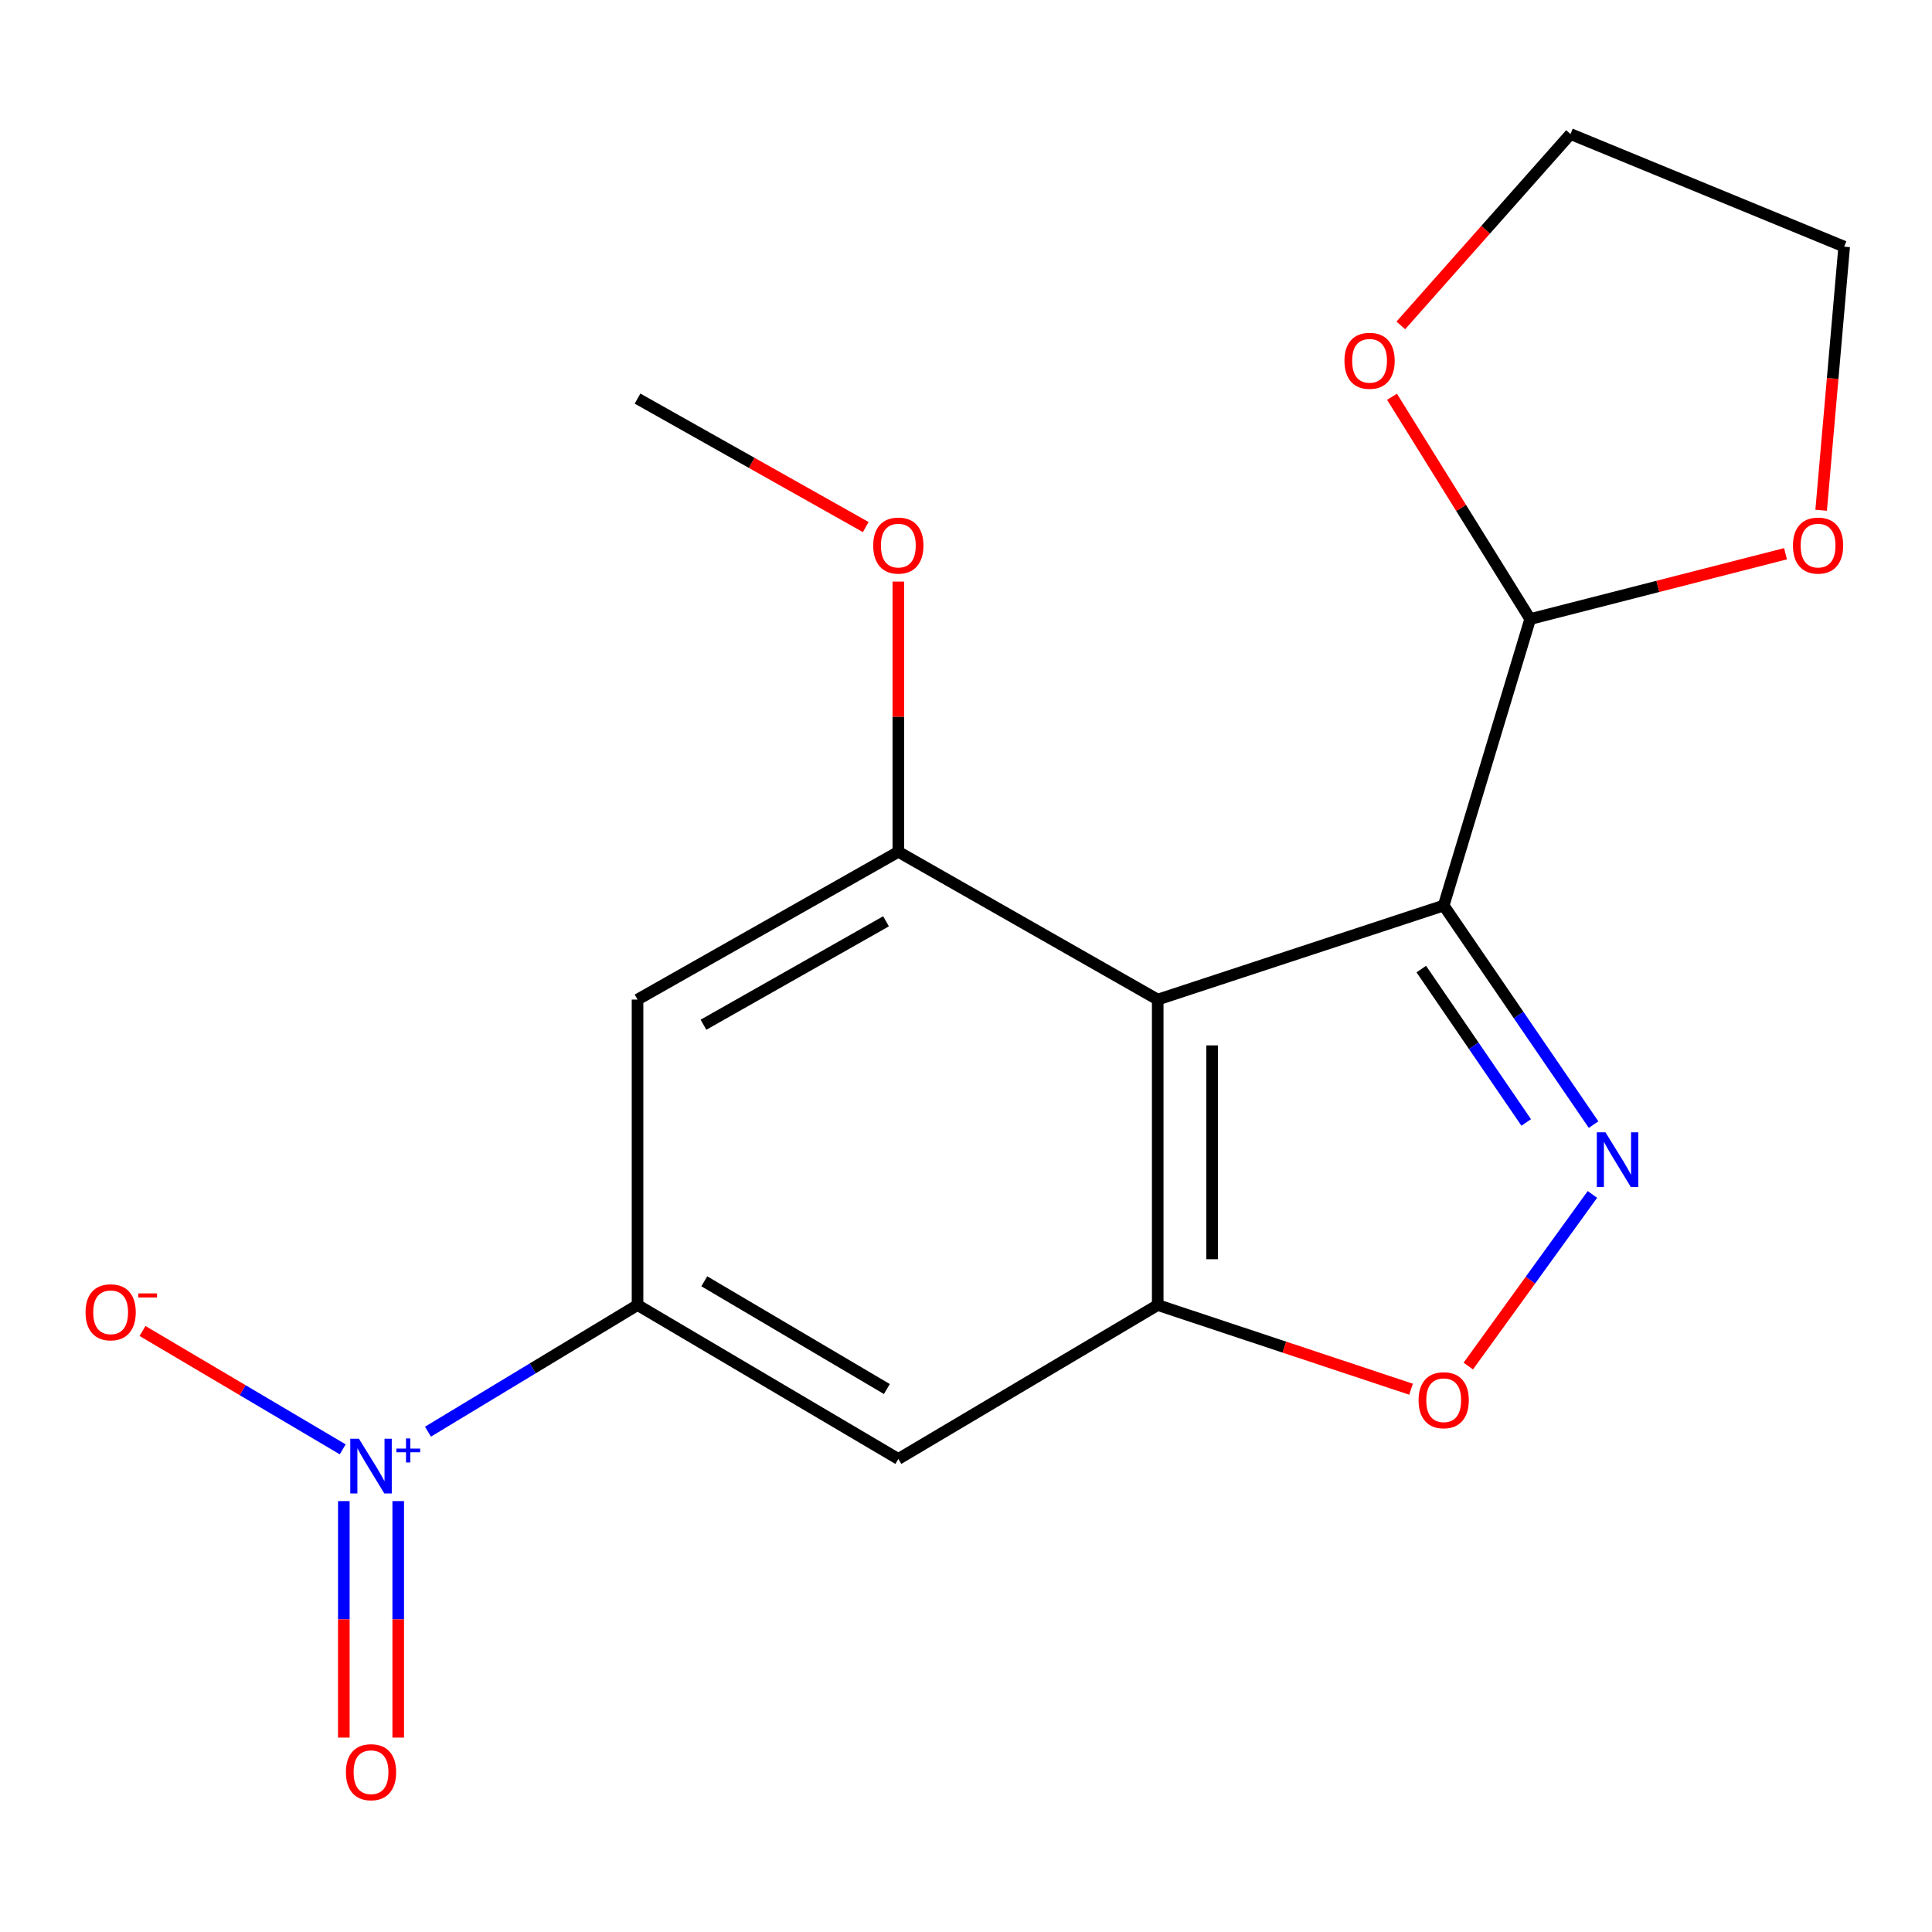 <?xml version='1.0' encoding='iso-8859-1'?>
<svg version='1.1' baseProfile='full'
              xmlns='http://www.w3.org/2000/svg'
                      xmlns:rdkit='http://www.rdkit.org/xml'
                      xmlns:xlink='http://www.w3.org/1999/xlink'
                  xml:space='preserve'
width='1000px' height='1000px' viewBox='0 0 1000 1000'>
<!-- END OF HEADER -->
<rect style='opacity:1.0;fill:#FFFFFF;stroke:none' width='1000' height='1000' x='0' y='0'> </rect>
<path class='bond-0' d='M 747.251,468.69 L 599.233,517.378' style='fill:none;fill-rule:evenodd;stroke:#000000;stroke-width:6px;stroke-linecap:butt;stroke-linejoin:miter;stroke-opacity:1' />
<path class='bond-1' d='M 747.251,468.69 L 786.041,525.392' style='fill:none;fill-rule:evenodd;stroke:#000000;stroke-width:6px;stroke-linecap:butt;stroke-linejoin:miter;stroke-opacity:1' />
<path class='bond-1' d='M 786.041,525.392 L 824.832,582.095' style='fill:none;fill-rule:evenodd;stroke:#0000FF;stroke-width:6px;stroke-linecap:butt;stroke-linejoin:miter;stroke-opacity:1' />
<path class='bond-1' d='M 735.653,501.596 L 762.806,541.288' style='fill:none;fill-rule:evenodd;stroke:#000000;stroke-width:6px;stroke-linecap:butt;stroke-linejoin:miter;stroke-opacity:1' />
<path class='bond-1' d='M 762.806,541.288 L 789.959,580.979' style='fill:none;fill-rule:evenodd;stroke:#0000FF;stroke-width:6px;stroke-linecap:butt;stroke-linejoin:miter;stroke-opacity:1' />
<path class='bond-9' d='M 747.251,468.69 L 792.013,320.422' style='fill:none;fill-rule:evenodd;stroke:#000000;stroke-width:6px;stroke-linecap:butt;stroke-linejoin:miter;stroke-opacity:1' />
<path class='bond-3' d='M 599.233,517.378 L 599.233,675.484' style='fill:none;fill-rule:evenodd;stroke:#000000;stroke-width:6px;stroke-linecap:butt;stroke-linejoin:miter;stroke-opacity:1' />
<path class='bond-3' d='M 627.385,541.094 L 627.385,651.768' style='fill:none;fill-rule:evenodd;stroke:#000000;stroke-width:6px;stroke-linecap:butt;stroke-linejoin:miter;stroke-opacity:1' />
<path class='bond-4' d='M 599.233,517.378 L 464.978,440.898' style='fill:none;fill-rule:evenodd;stroke:#000000;stroke-width:6px;stroke-linecap:butt;stroke-linejoin:miter;stroke-opacity:1' />
<path class='bond-6' d='M 824.227,618.238 L 792.105,662.653' style='fill:none;fill-rule:evenodd;stroke:#0000FF;stroke-width:6px;stroke-linecap:butt;stroke-linejoin:miter;stroke-opacity:1' />
<path class='bond-6' d='M 792.105,662.653 L 759.983,707.068' style='fill:none;fill-rule:evenodd;stroke:#FF0000;stroke-width:6px;stroke-linecap:butt;stroke-linejoin:miter;stroke-opacity:1' />
<path class='bond-2' d='M 221.516,741.034 L 275.752,708.259' style='fill:none;fill-rule:evenodd;stroke:#0000FF;stroke-width:6px;stroke-linecap:butt;stroke-linejoin:miter;stroke-opacity:1' />
<path class='bond-2' d='M 275.752,708.259 L 329.988,675.484' style='fill:none;fill-rule:evenodd;stroke:#000000;stroke-width:6px;stroke-linecap:butt;stroke-linejoin:miter;stroke-opacity:1' />
<path class='bond-10' d='M 177.388,750.181 L 125.573,719.545' style='fill:none;fill-rule:evenodd;stroke:#0000FF;stroke-width:6px;stroke-linecap:butt;stroke-linejoin:miter;stroke-opacity:1' />
<path class='bond-10' d='M 125.573,719.545 L 73.759,688.909' style='fill:none;fill-rule:evenodd;stroke:#FF0000;stroke-width:6px;stroke-linecap:butt;stroke-linejoin:miter;stroke-opacity:1' />
<path class='bond-11' d='M 177.966,776.965 L 177.966,838.171' style='fill:none;fill-rule:evenodd;stroke:#0000FF;stroke-width:6px;stroke-linecap:butt;stroke-linejoin:miter;stroke-opacity:1' />
<path class='bond-11' d='M 177.966,838.171 L 177.966,899.376' style='fill:none;fill-rule:evenodd;stroke:#FF0000;stroke-width:6px;stroke-linecap:butt;stroke-linejoin:miter;stroke-opacity:1' />
<path class='bond-11' d='M 206.118,776.965 L 206.118,838.171' style='fill:none;fill-rule:evenodd;stroke:#0000FF;stroke-width:6px;stroke-linecap:butt;stroke-linejoin:miter;stroke-opacity:1' />
<path class='bond-11' d='M 206.118,838.171 L 206.118,899.376' style='fill:none;fill-rule:evenodd;stroke:#FF0000;stroke-width:6px;stroke-linecap:butt;stroke-linejoin:miter;stroke-opacity:1' />
<path class='bond-7' d='M 599.233,675.484 L 464.978,755.155' style='fill:none;fill-rule:evenodd;stroke:#000000;stroke-width:6px;stroke-linecap:butt;stroke-linejoin:miter;stroke-opacity:1' />
<path class='bond-18' d='M 599.233,675.484 L 664.792,697.27' style='fill:none;fill-rule:evenodd;stroke:#000000;stroke-width:6px;stroke-linecap:butt;stroke-linejoin:miter;stroke-opacity:1' />
<path class='bond-18' d='M 664.792,697.27 L 730.352,719.056' style='fill:none;fill-rule:evenodd;stroke:#FF0000;stroke-width:6px;stroke-linecap:butt;stroke-linejoin:miter;stroke-opacity:1' />
<path class='bond-8' d='M 464.978,440.898 L 329.988,517.378' style='fill:none;fill-rule:evenodd;stroke:#000000;stroke-width:6px;stroke-linecap:butt;stroke-linejoin:miter;stroke-opacity:1' />
<path class='bond-8' d='M 458.607,476.864 L 364.114,530.4' style='fill:none;fill-rule:evenodd;stroke:#000000;stroke-width:6px;stroke-linecap:butt;stroke-linejoin:miter;stroke-opacity:1' />
<path class='bond-14' d='M 464.978,440.898 L 464.978,370.964' style='fill:none;fill-rule:evenodd;stroke:#000000;stroke-width:6px;stroke-linecap:butt;stroke-linejoin:miter;stroke-opacity:1' />
<path class='bond-14' d='M 464.978,370.964 L 464.978,301.031' style='fill:none;fill-rule:evenodd;stroke:#FF0000;stroke-width:6px;stroke-linecap:butt;stroke-linejoin:miter;stroke-opacity:1' />
<path class='bond-5' d='M 329.988,675.484 L 329.988,517.378' style='fill:none;fill-rule:evenodd;stroke:#000000;stroke-width:6px;stroke-linecap:butt;stroke-linejoin:miter;stroke-opacity:1' />
<path class='bond-20' d='M 329.988,675.484 L 464.978,755.155' style='fill:none;fill-rule:evenodd;stroke:#000000;stroke-width:6px;stroke-linecap:butt;stroke-linejoin:miter;stroke-opacity:1' />
<path class='bond-20' d='M 364.545,663.19 L 459.038,718.96' style='fill:none;fill-rule:evenodd;stroke:#000000;stroke-width:6px;stroke-linecap:butt;stroke-linejoin:miter;stroke-opacity:1' />
<path class='bond-12' d='M 792.013,320.422 L 756.26,262.893' style='fill:none;fill-rule:evenodd;stroke:#000000;stroke-width:6px;stroke-linecap:butt;stroke-linejoin:miter;stroke-opacity:1' />
<path class='bond-12' d='M 756.26,262.893 L 720.506,205.364' style='fill:none;fill-rule:evenodd;stroke:#FF0000;stroke-width:6px;stroke-linecap:butt;stroke-linejoin:miter;stroke-opacity:1' />
<path class='bond-13' d='M 792.013,320.422 L 858.1,303.518' style='fill:none;fill-rule:evenodd;stroke:#000000;stroke-width:6px;stroke-linecap:butt;stroke-linejoin:miter;stroke-opacity:1' />
<path class='bond-13' d='M 858.1,303.518 L 924.187,286.615' style='fill:none;fill-rule:evenodd;stroke:#FF0000;stroke-width:6px;stroke-linecap:butt;stroke-linejoin:miter;stroke-opacity:1' />
<path class='bond-16' d='M 725.06,168.428 L 768.976,118.905' style='fill:none;fill-rule:evenodd;stroke:#FF0000;stroke-width:6px;stroke-linecap:butt;stroke-linejoin:miter;stroke-opacity:1' />
<path class='bond-16' d='M 768.976,118.905 L 812.893,69.382' style='fill:none;fill-rule:evenodd;stroke:#000000;stroke-width:6px;stroke-linecap:butt;stroke-linejoin:miter;stroke-opacity:1' />
<path class='bond-15' d='M 942.623,264.106 L 948.584,195.881' style='fill:none;fill-rule:evenodd;stroke:#FF0000;stroke-width:6px;stroke-linecap:butt;stroke-linejoin:miter;stroke-opacity:1' />
<path class='bond-15' d='M 948.584,195.881 L 954.545,127.657' style='fill:none;fill-rule:evenodd;stroke:#000000;stroke-width:6px;stroke-linecap:butt;stroke-linejoin:miter;stroke-opacity:1' />
<path class='bond-17' d='M 448.105,272.808 L 389.046,239.559' style='fill:none;fill-rule:evenodd;stroke:#FF0000;stroke-width:6px;stroke-linecap:butt;stroke-linejoin:miter;stroke-opacity:1' />
<path class='bond-17' d='M 389.046,239.559 L 329.988,206.311' style='fill:none;fill-rule:evenodd;stroke:#000000;stroke-width:6px;stroke-linecap:butt;stroke-linejoin:miter;stroke-opacity:1' />
<path class='bond-19' d='M 954.545,127.657 L 812.893,69.382' style='fill:none;fill-rule:evenodd;stroke:#000000;stroke-width:6px;stroke-linecap:butt;stroke-linejoin:miter;stroke-opacity:1' />
<path  class='atom-2' d='M 830.984 586.079
L 840.264 601.079
Q 841.184 602.559, 842.664 605.239
Q 844.144 607.919, 844.224 608.079
L 844.224 586.079
L 847.984 586.079
L 847.984 614.399
L 844.104 614.399
L 834.144 597.999
Q 832.984 596.079, 831.744 593.879
Q 830.544 591.679, 830.184 590.999
L 830.184 614.399
L 826.504 614.399
L 826.504 586.079
L 830.984 586.079
' fill='#0000FF'/>
<path  class='atom-3' d='M 185.782 744.686
L 195.062 759.686
Q 195.982 761.166, 197.462 763.846
Q 198.942 766.526, 199.022 766.686
L 199.022 744.686
L 202.782 744.686
L 202.782 773.006
L 198.902 773.006
L 188.942 756.606
Q 187.782 754.686, 186.542 752.486
Q 185.342 750.286, 184.982 749.606
L 184.982 773.006
L 181.302 773.006
L 181.302 744.686
L 185.782 744.686
' fill='#0000FF'/>
<path  class='atom-3' d='M 205.158 749.791
L 210.147 749.791
L 210.147 744.537
L 212.365 744.537
L 212.365 749.791
L 217.487 749.791
L 217.487 751.692
L 212.365 751.692
L 212.365 756.972
L 210.147 756.972
L 210.147 751.692
L 205.158 751.692
L 205.158 749.791
' fill='#0000FF'/>
<path  class='atom-7' d='M 734.251 724.752
Q 734.251 717.952, 737.611 714.152
Q 740.971 710.352, 747.251 710.352
Q 753.531 710.352, 756.891 714.152
Q 760.251 717.952, 760.251 724.752
Q 760.251 731.632, 756.851 735.552
Q 753.451 739.432, 747.251 739.432
Q 741.011 739.432, 737.611 735.552
Q 734.251 731.672, 734.251 724.752
M 747.251 736.232
Q 751.571 736.232, 753.891 733.352
Q 756.251 730.432, 756.251 724.752
Q 756.251 719.192, 753.891 716.392
Q 751.571 713.552, 747.251 713.552
Q 742.931 713.552, 740.571 716.352
Q 738.251 719.152, 738.251 724.752
Q 738.251 730.472, 740.571 733.352
Q 742.931 736.232, 747.251 736.232
' fill='#FF0000'/>
<path  class='atom-11' d='M 44.271 679.239
Q 44.271 672.439, 47.631 668.639
Q 50.991 664.839, 57.271 664.839
Q 63.551 664.839, 66.911 668.639
Q 70.271 672.439, 70.271 679.239
Q 70.271 686.119, 66.871 690.039
Q 63.471 693.919, 57.271 693.919
Q 51.031 693.919, 47.631 690.039
Q 44.271 686.159, 44.271 679.239
M 57.271 690.719
Q 61.591 690.719, 63.911 687.839
Q 66.271 684.919, 66.271 679.239
Q 66.271 673.679, 63.911 670.879
Q 61.591 668.039, 57.271 668.039
Q 52.951 668.039, 50.591 670.839
Q 48.271 673.639, 48.271 679.239
Q 48.271 684.959, 50.591 687.839
Q 52.951 690.719, 57.271 690.719
' fill='#FF0000'/>
<path  class='atom-11' d='M 71.591 669.462
L 81.28 669.462
L 81.28 671.574
L 71.591 671.574
L 71.591 669.462
' fill='#FF0000'/>
<path  class='atom-12' d='M 179.042 917.282
Q 179.042 910.482, 182.402 906.682
Q 185.762 902.882, 192.042 902.882
Q 198.322 902.882, 201.682 906.682
Q 205.042 910.482, 205.042 917.282
Q 205.042 924.162, 201.642 928.082
Q 198.242 931.962, 192.042 931.962
Q 185.802 931.962, 182.402 928.082
Q 179.042 924.202, 179.042 917.282
M 192.042 928.762
Q 196.362 928.762, 198.682 925.882
Q 201.042 922.962, 201.042 917.282
Q 201.042 911.722, 198.682 908.922
Q 196.362 906.082, 192.042 906.082
Q 187.722 906.082, 185.362 908.882
Q 183.042 911.682, 183.042 917.282
Q 183.042 923.002, 185.362 925.882
Q 187.722 928.762, 192.042 928.762
' fill='#FF0000'/>
<path  class='atom-13' d='M 695.886 186.747
Q 695.886 179.947, 699.246 176.147
Q 702.606 172.347, 708.886 172.347
Q 715.166 172.347, 718.526 176.147
Q 721.886 179.947, 721.886 186.747
Q 721.886 193.627, 718.486 197.547
Q 715.086 201.427, 708.886 201.427
Q 702.646 201.427, 699.246 197.547
Q 695.886 193.667, 695.886 186.747
M 708.886 198.227
Q 713.206 198.227, 715.526 195.347
Q 717.886 192.427, 717.886 186.747
Q 717.886 181.187, 715.526 178.387
Q 713.206 175.547, 708.886 175.547
Q 704.566 175.547, 702.206 178.347
Q 699.886 181.147, 699.886 186.747
Q 699.886 192.467, 702.206 195.347
Q 704.566 198.227, 708.886 198.227
' fill='#FF0000'/>
<path  class='atom-14' d='M 928.032 282.387
Q 928.032 275.587, 931.392 271.787
Q 934.752 267.987, 941.032 267.987
Q 947.312 267.987, 950.672 271.787
Q 954.032 275.587, 954.032 282.387
Q 954.032 289.267, 950.632 293.187
Q 947.232 297.067, 941.032 297.067
Q 934.792 297.067, 931.392 293.187
Q 928.032 289.307, 928.032 282.387
M 941.032 293.867
Q 945.352 293.867, 947.672 290.987
Q 950.032 288.067, 950.032 282.387
Q 950.032 276.827, 947.672 274.027
Q 945.352 271.187, 941.032 271.187
Q 936.712 271.187, 934.352 273.987
Q 932.032 276.787, 932.032 282.387
Q 932.032 288.107, 934.352 290.987
Q 936.712 293.867, 941.032 293.867
' fill='#FF0000'/>
<path  class='atom-15' d='M 451.978 282.387
Q 451.978 275.587, 455.338 271.787
Q 458.698 267.987, 464.978 267.987
Q 471.258 267.987, 474.618 271.787
Q 477.978 275.587, 477.978 282.387
Q 477.978 289.267, 474.578 293.187
Q 471.178 297.067, 464.978 297.067
Q 458.738 297.067, 455.338 293.187
Q 451.978 289.307, 451.978 282.387
M 464.978 293.867
Q 469.298 293.867, 471.618 290.987
Q 473.978 288.067, 473.978 282.387
Q 473.978 276.827, 471.618 274.027
Q 469.298 271.187, 464.978 271.187
Q 460.658 271.187, 458.298 273.987
Q 455.978 276.787, 455.978 282.387
Q 455.978 288.107, 458.298 290.987
Q 460.658 293.867, 464.978 293.867
' fill='#FF0000'/>
</svg>
